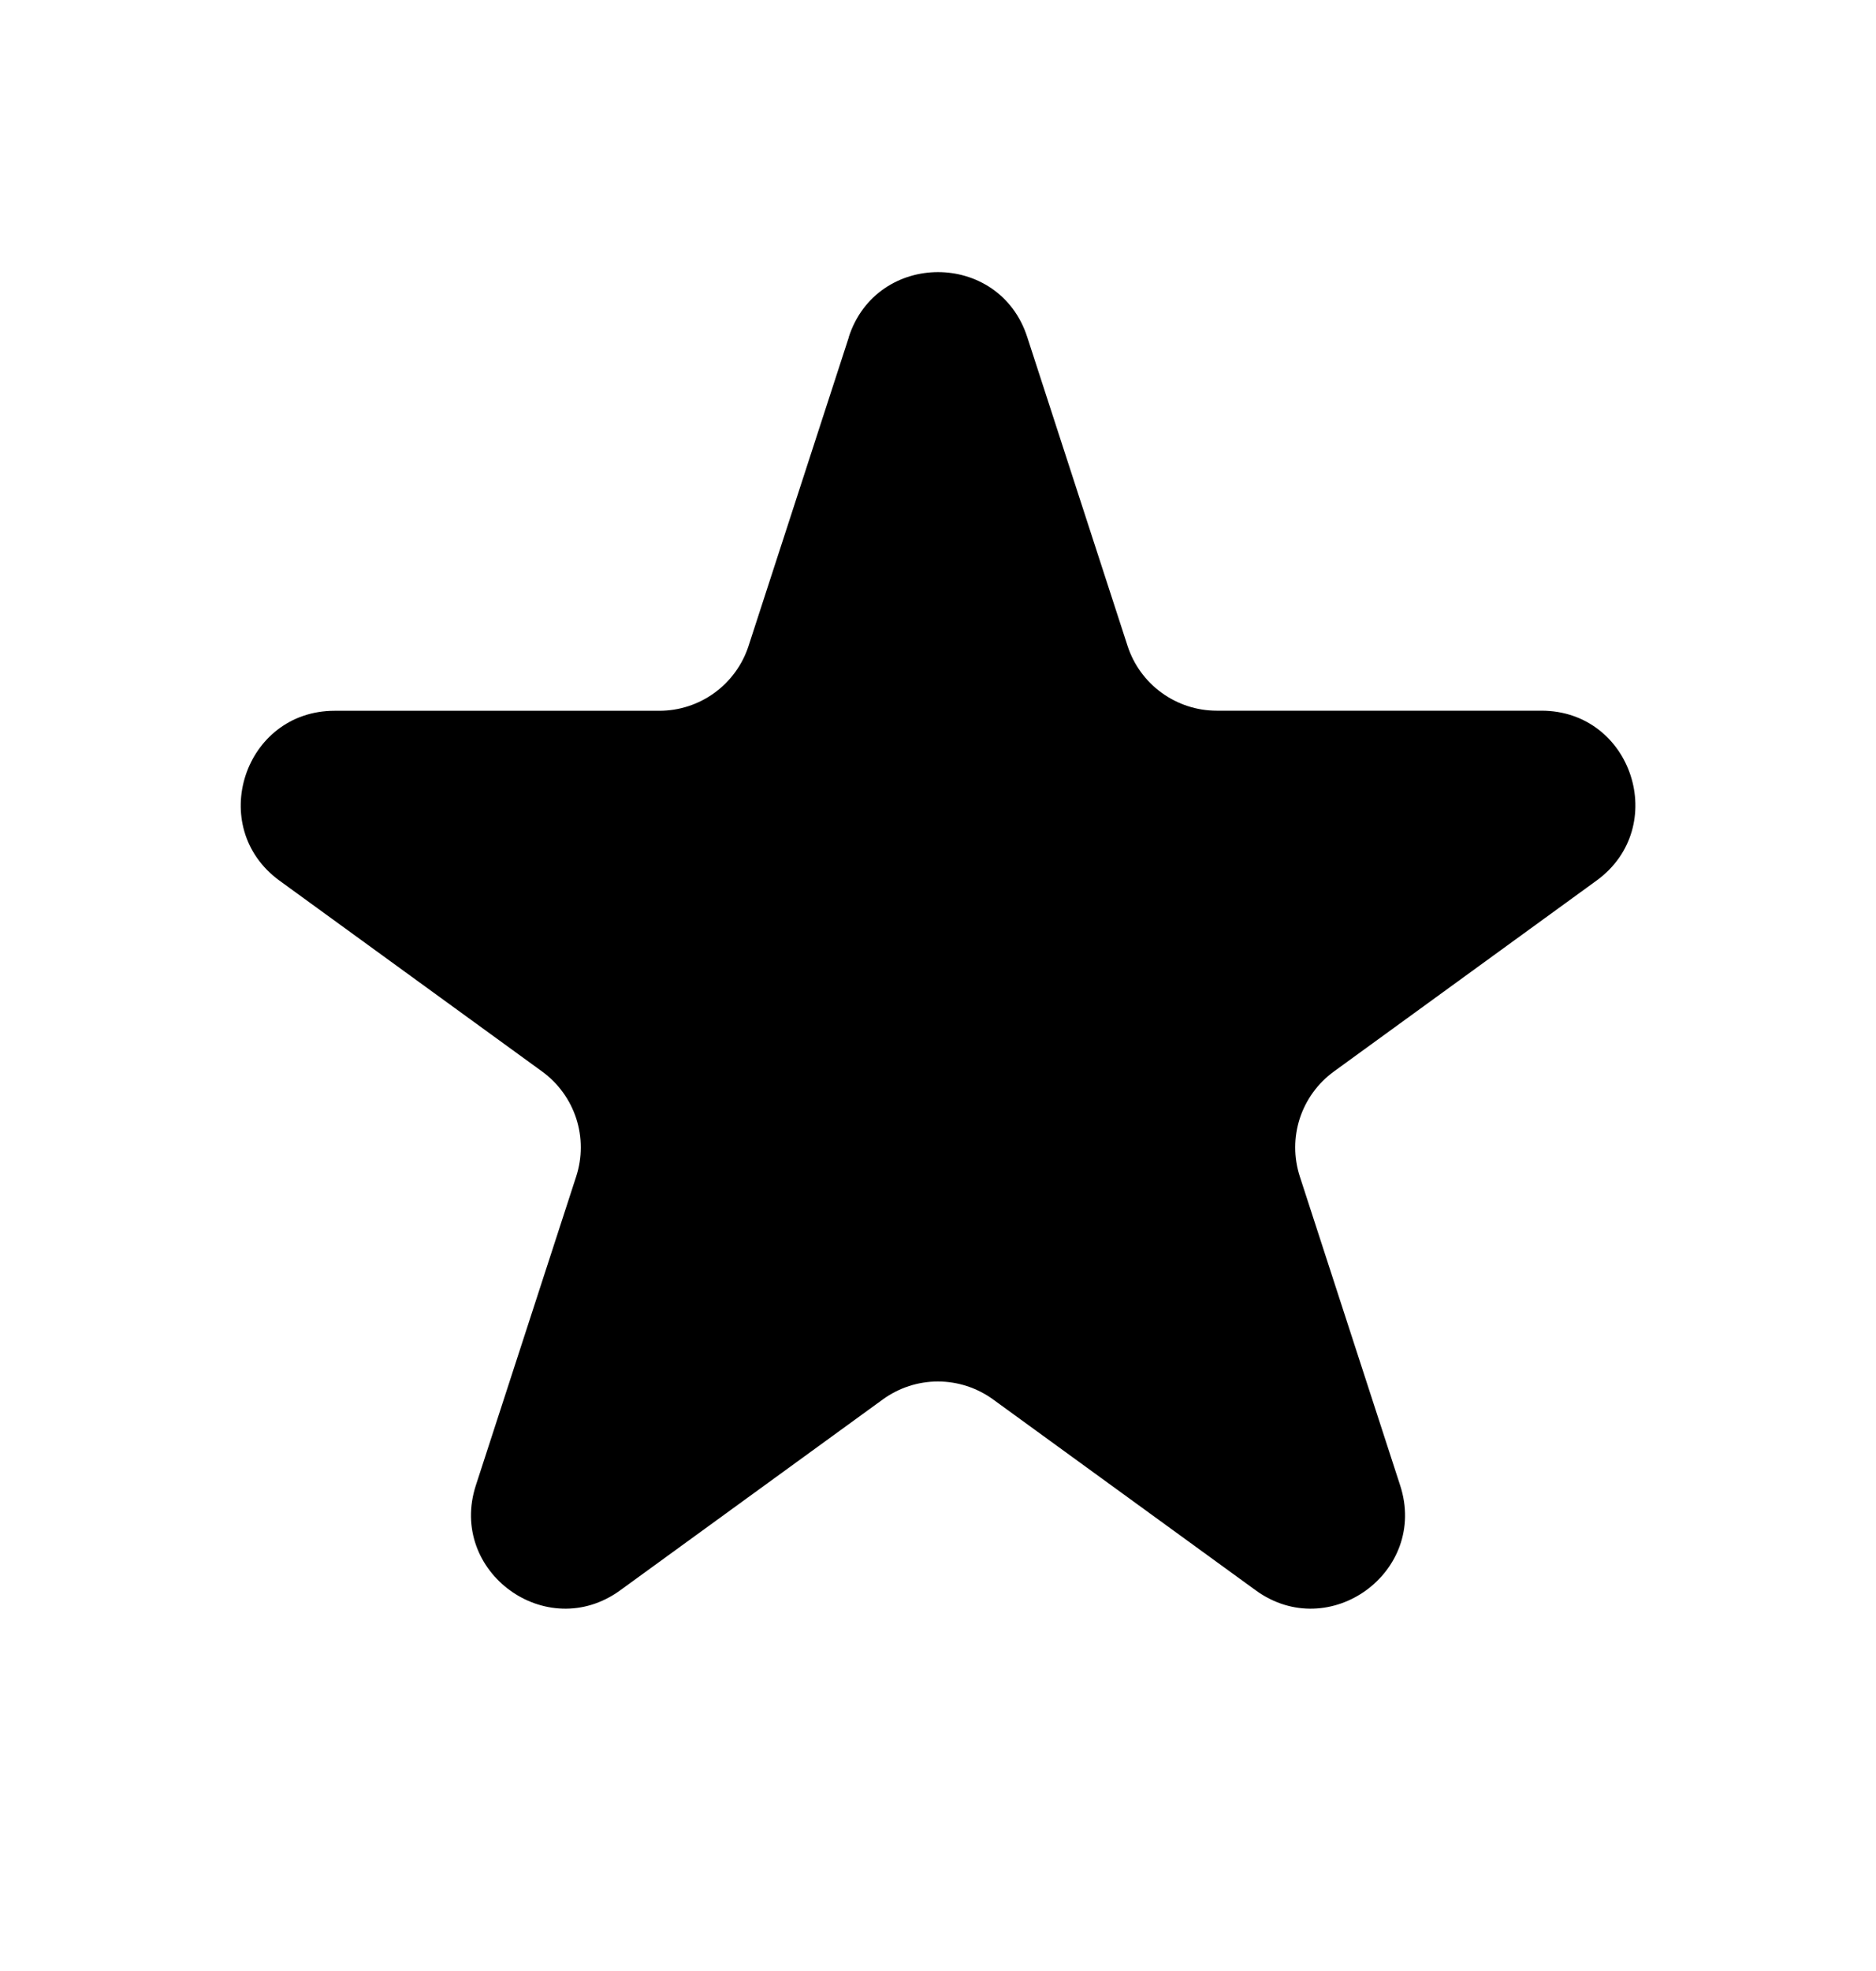 <svg width="20" height="21" viewBox="0 0 20 21" fill="none" xmlns="http://www.w3.org/2000/svg">
<path d="M9.049 3.59C9.349 2.669 10.652 2.669 10.951 3.59L12.021 6.882C12.086 7.082 12.213 7.257 12.384 7.381C12.555 7.505 12.76 7.572 12.971 7.572H16.433C17.402 7.572 17.804 8.812 17.021 9.382L14.221 11.416C14.05 11.54 13.923 11.715 13.857 11.916C13.792 12.117 13.792 12.333 13.857 12.534L14.927 15.826C15.227 16.747 14.172 17.514 13.387 16.944L10.587 14.91C10.416 14.786 10.21 14.719 9.999 14.719C9.788 14.719 9.583 14.786 9.412 14.91L6.612 16.944C5.828 17.514 4.774 16.747 5.073 15.826L6.143 12.534C6.208 12.333 6.208 12.117 6.143 11.916C6.077 11.715 5.95 11.54 5.779 11.416L2.98 9.383C2.197 8.813 2.6 7.573 3.568 7.573H7.029C7.24 7.573 7.446 7.506 7.617 7.382C7.787 7.258 7.915 7.083 7.98 6.883L9.05 3.591L9.049 3.59Z" fill="black"/>
</svg>
